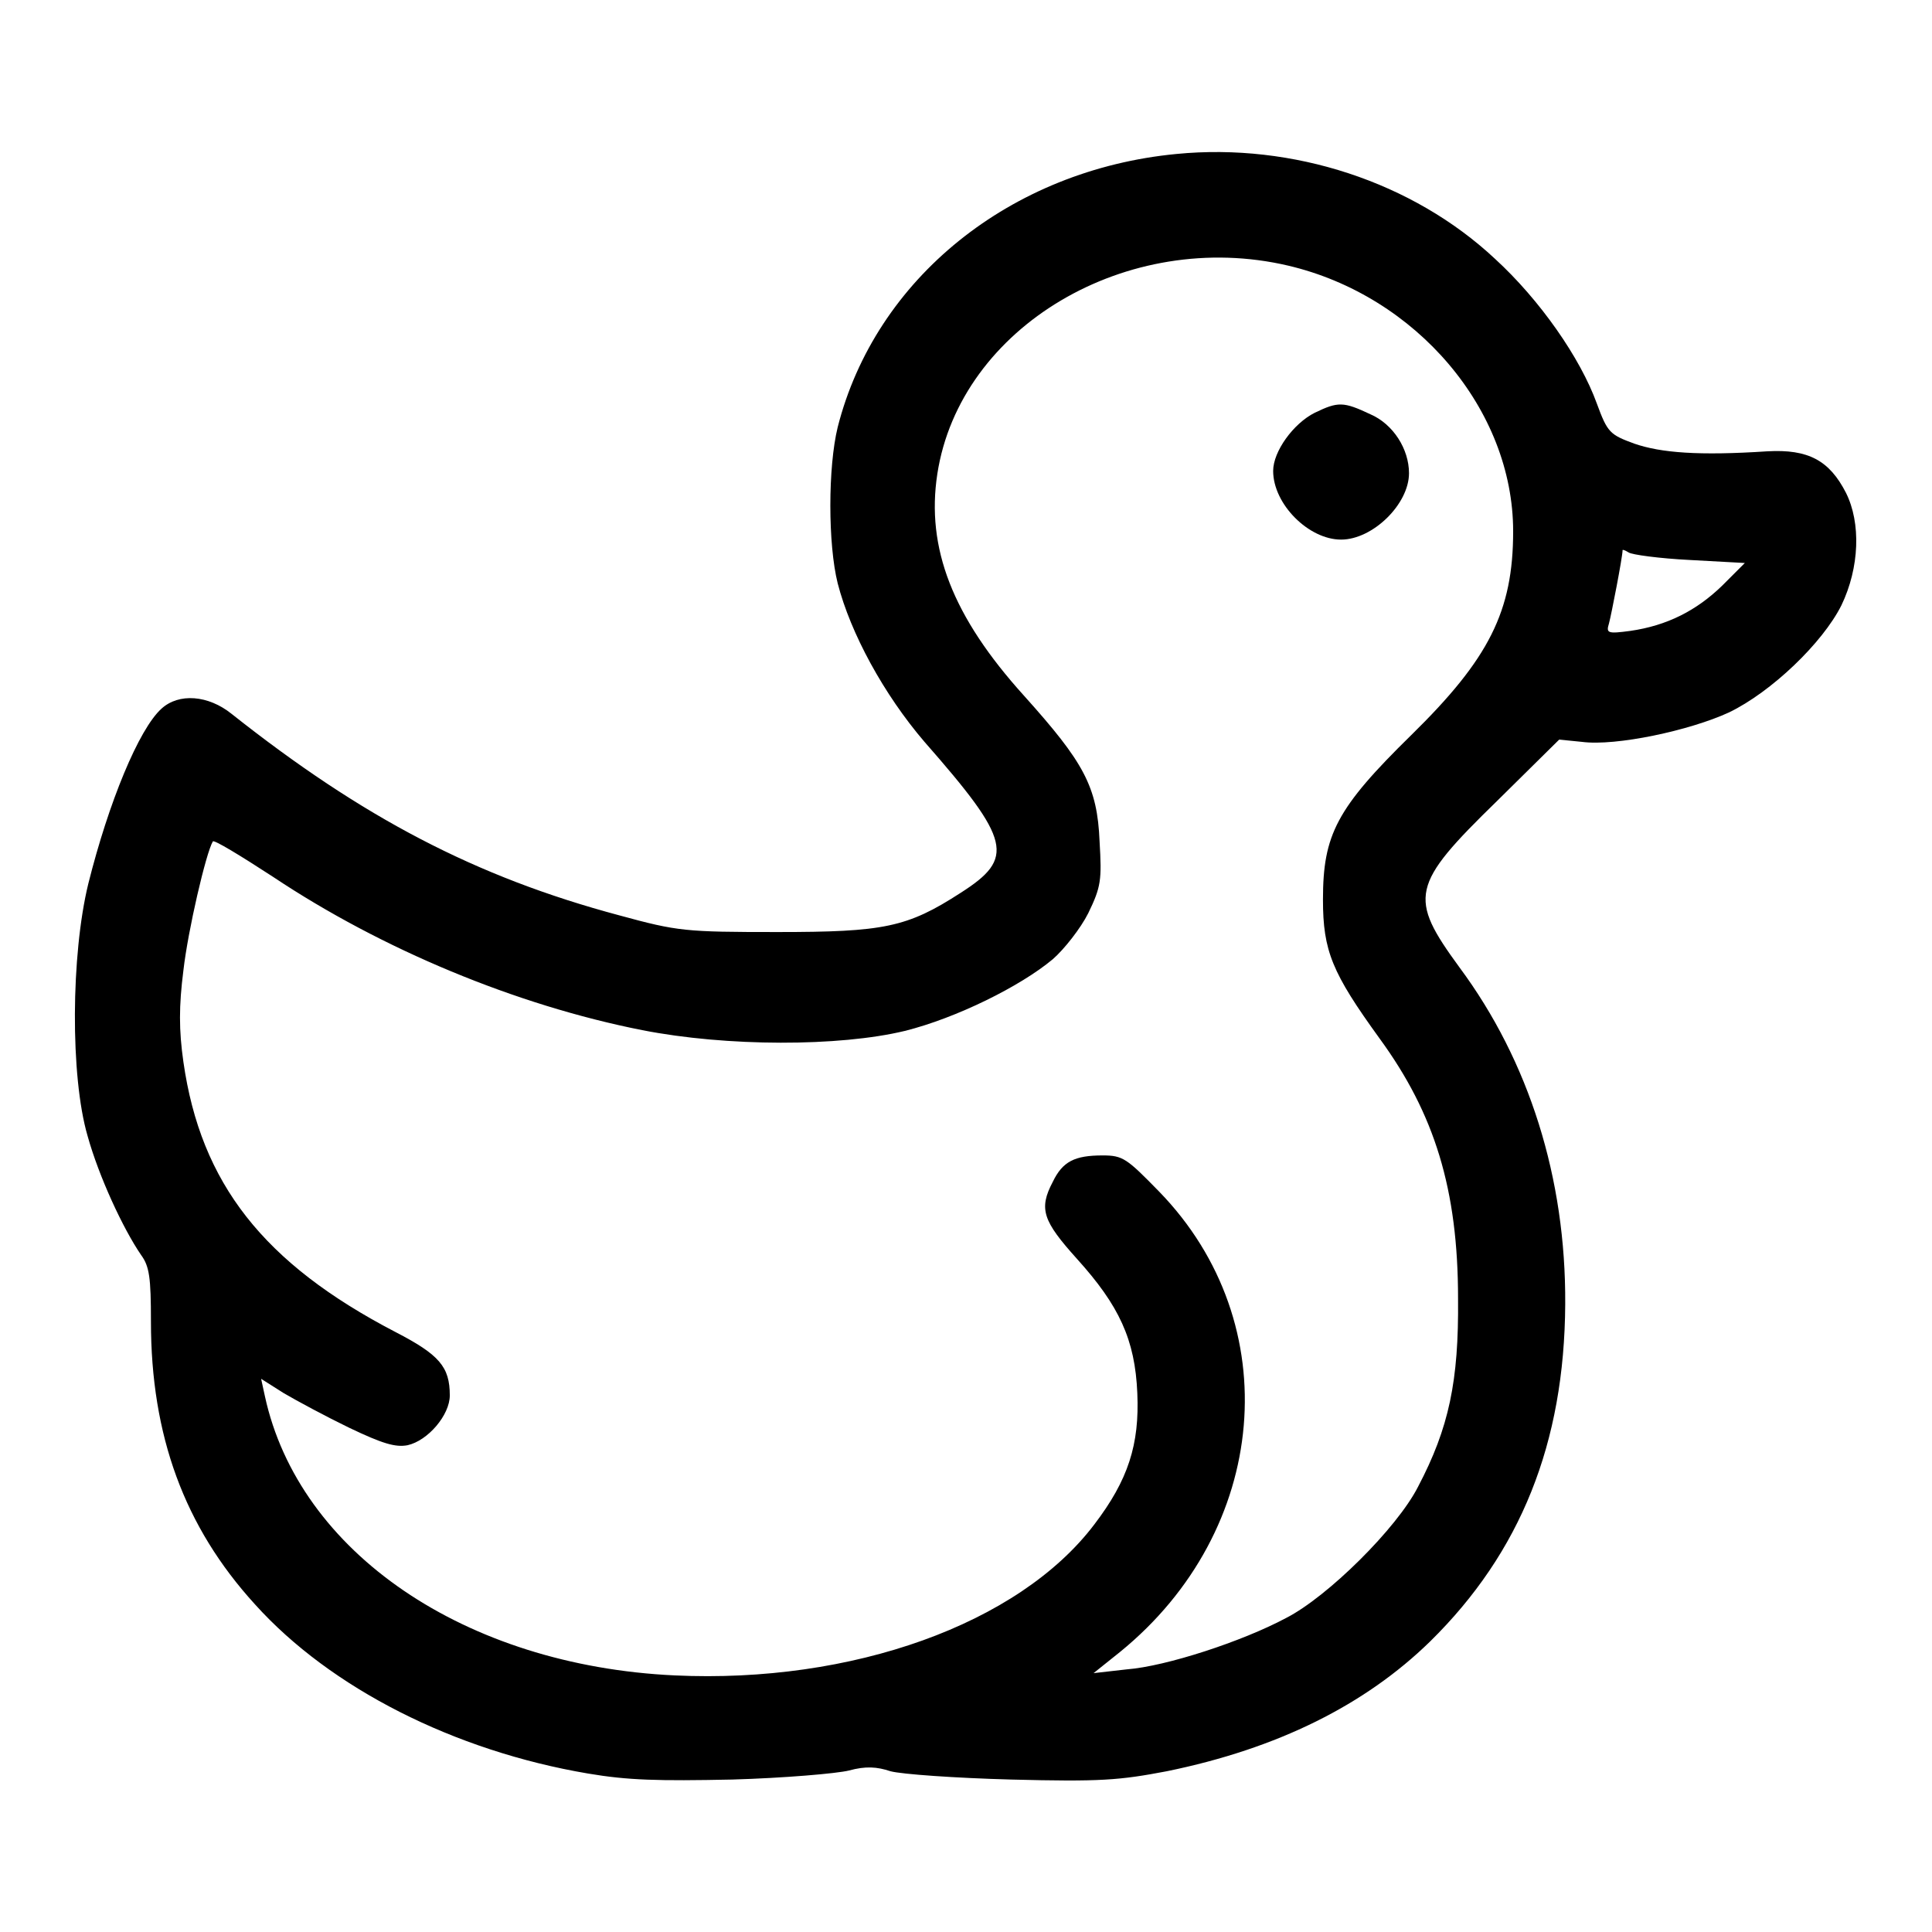 <?xml version="1.0" encoding="utf-8"?>
<!-- Svg Vector Icons : http://www.onlinewebfonts.com/icon -->
<!DOCTYPE svg PUBLIC "-//W3C//DTD SVG 1.1//EN" "http://www.w3.org/Graphics/SVG/1.1/DTD/svg11.dtd">
<svg version="1.1" xmlns="http://www.w3.org/2000/svg" xmlns:xlink="http://www.w3.org/1999/xlink" x="0px" y="0px" viewBox="0 0 256 256" enable-background="new 0 0 256 256" xml:space="preserve">
<g><g><g><path fill="#000000" d="M155.9,20.4c-22,2.1-39.9,16.5-44.9,36.2c-1.3,5.3-1.3,15.5,0,20.7c1.7,6.6,6.1,14.7,11.5,21c11.5,13.1,12,15.4,4.8,20c-7.1,4.6-10.2,5.2-24.3,5.2c-12.2,0-13.2-0.1-20.9-2.2c-19.1-5.1-34.1-13-51.4-26.7c-3.1-2.5-7-2.8-9.3-0.7c-3,2.7-7,12.4-9.7,23.2c-2.3,9.4-2.4,25.5-0.1,33.4c1.5,5.4,4.7,12.3,7.1,15.8c1.1,1.5,1.3,3,1.3,8.8c0,15.1,4.4,27.2,13.8,37.5c10,11.1,26.4,19.4,44.1,22.4c5.3,0.9,9.3,1,19.1,0.8c6.9-0.2,13.9-0.8,15.5-1.2c2.2-0.6,3.7-0.5,5.5,0.1c1.5,0.4,8.6,0.9,16,1.1c11.8,0.3,14.3,0.1,20.6-1.1c14.7-3,26.3-8.8,34.9-17.2c12-11.8,17.8-26.3,17.9-44.7c0.1-16.7-4.8-32.2-14-44.6c-6.8-9.3-6.5-10.9,5-22.1l8.2-8.1l3,0.3c4.5,0.6,14.3-1.5,19.5-3.9c5.6-2.7,12.4-9.2,14.9-14.2c2.4-5,2.6-10.9,0.6-14.9c-2.2-4.3-5-5.8-10.4-5.5c-9.1,0.6-14.1,0.2-17.6-1c-3.3-1.2-3.6-1.5-5-5.3c-2.2-6.1-7.6-13.8-13.5-19.2C187.2,24.1,171.3,18.9,155.9,20.4z M170.7,35.2c17,4,29.8,19.1,29.8,35.2c0,10.6-3.2,16.9-13.5,27c-9.9,9.7-11.7,13.2-11.7,21.8c0,6.8,1.2,9.7,7.5,18.4c7.3,10,10.4,20,10.4,34.5c0.1,10.9-1.2,17.1-5.3,24.9c-2.8,5.5-12,14.6-17.5,17.4c-5.8,3.1-15.9,6.4-21.1,6.8l-4.4,0.5l3.5-2.8c19.8-16.1,22.2-43.5,5.2-61c-4.3-4.4-4.8-4.8-7.5-4.8c-3.7,0-5.3,0.8-6.6,3.5c-1.9,3.6-1.3,5.2,3.2,10.2c5.6,6.2,7.7,10.7,8,17.8c0.3,6.8-1.2,11.5-5.7,17.4c-10,13.2-32.1,21.1-55.6,20c-27.8-1.3-49.8-16.3-54.3-37l-0.5-2.3l3,1.9c1.7,1,5.6,3.1,8.7,4.6c4.4,2.1,6.1,2.6,7.7,2.3c2.7-0.6,5.6-4,5.6-6.6c0-3.8-1.4-5.4-7.2-8.4c-17.5-9.1-25.8-19.7-28.1-35.8c-0.6-4.2-0.6-7.4,0-12.1c0.6-5.3,3-15.6,3.9-17.1c0.1-0.3,3.7,1.9,8,4.7c14.4,9.6,32.2,17,48.9,20.3c11.2,2.2,26.1,2.2,34.8,0.1c6.8-1.7,15.3-5.9,19.6-9.5c1.5-1.3,3.7-4.1,4.7-6.1c1.7-3.5,1.8-4.4,1.5-9.5c-0.3-7.3-2.1-10.5-10-19.3c-9.5-10.5-13-19.6-11.5-29.4C127.2,43.3,149.4,30.2,170.7,35.2z M223.9,74.2l7.3,0.4l-3,3c-3.4,3.3-7.3,5.3-12.2,6c-3,0.4-3.2,0.3-2.8-1c0.3-1.1,1.8-8.8,1.8-9.7c0-0.1,0.3,0,0.8,0.3C216.2,73.5,219.9,74,223.9,74.2z"/><path fill="#000000" d="M174.2,54.7c-2.8,1.4-5.5,5.1-5.5,7.7c0,4.4,4.7,9.1,9,9.1c4.2,0,9-4.7,9-8.8c0-3.2-2.1-6.5-5.1-7.8C178,53.2,177.3,53.2,174.2,54.7z"/></g></g></g>
</svg>